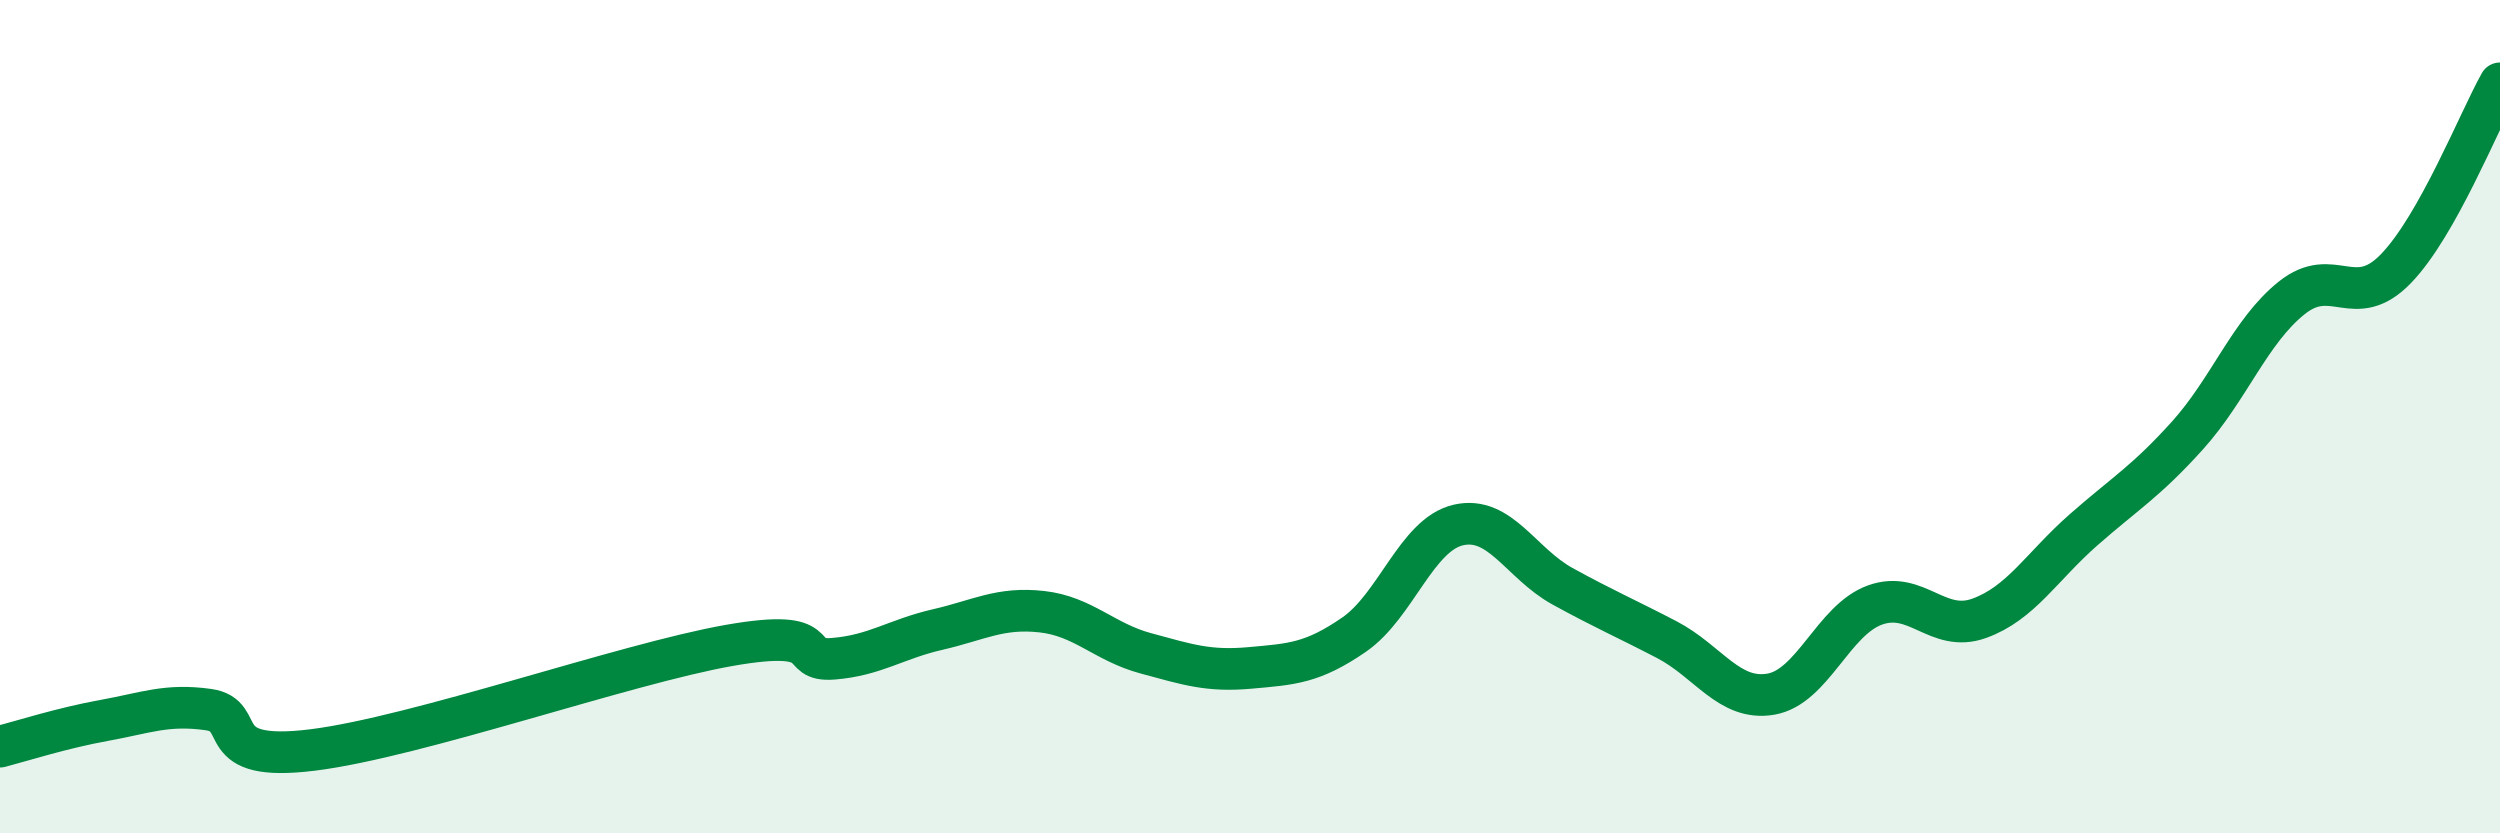 
    <svg width="60" height="20" viewBox="0 0 60 20" xmlns="http://www.w3.org/2000/svg">
      <path
        d="M 0,17.92 C 0.5,17.79 1.5,17.47 2.5,17.29 C 3.5,17.11 4,16.89 5,17.03 C 6,17.17 5,18.31 7.5,18 C 10,17.69 15,15.93 17.5,15.49 C 20,15.05 19,15.89 20,15.81 C 21,15.73 21.5,15.34 22.5,15.11 C 23.5,14.88 24,14.57 25,14.68 C 26,14.79 26.5,15.41 27.5,15.68 C 28.5,15.95 29,16.12 30,16.03 C 31,15.94 31.5,15.92 32.5,15.23 C 33.5,14.54 34,12.83 35,12.6 C 36,12.37 36.5,13.52 37.5,14.07 C 38.5,14.62 39,14.83 40,15.35 C 41,15.87 41.5,16.83 42.5,16.66 C 43.5,16.49 44,14.88 45,14.52 C 46,14.16 46.5,15.2 47.5,14.84 C 48.5,14.48 49,13.6 50,12.72 C 51,11.84 51.5,11.56 52.5,10.45 C 53.5,9.34 54,7.95 55,7.15 C 56,6.35 56.5,7.48 57.5,6.45 C 58.5,5.42 59.5,2.89 60,2L60 20L0 20Z"
        fill="#008740"
        opacity="0.1"
        stroke-linecap="round"
        stroke-linejoin="round"
      />
      <path
        d="M 0,17.92 C 0.5,17.79 1.5,17.47 2.5,17.29 C 3.5,17.11 4,16.89 5,17.03 C 6,17.17 5,18.31 7.5,18 C 10,17.69 15,15.93 17.5,15.49 C 20,15.05 19,15.89 20,15.81 C 21,15.73 21.5,15.34 22.5,15.11 C 23.5,14.88 24,14.57 25,14.68 C 26,14.79 26.5,15.41 27.5,15.68 C 28.5,15.95 29,16.12 30,16.03 C 31,15.94 31.5,15.92 32.5,15.23 C 33.5,14.54 34,12.83 35,12.6 C 36,12.37 36.5,13.52 37.5,14.07 C 38.5,14.62 39,14.83 40,15.35 C 41,15.87 41.5,16.83 42.5,16.66 C 43.5,16.49 44,14.88 45,14.52 C 46,14.16 46.5,15.2 47.5,14.84 C 48.5,14.48 49,13.6 50,12.72 C 51,11.84 51.5,11.56 52.5,10.45 C 53.5,9.34 54,7.95 55,7.15 C 56,6.35 56.5,7.48 57.5,6.45 C 58.5,5.42 59.5,2.89 60,2"
        stroke="#008740"
        stroke-width="1"
        fill="none"
        stroke-linecap="round"
        stroke-linejoin="round"
      />
    </svg>
  